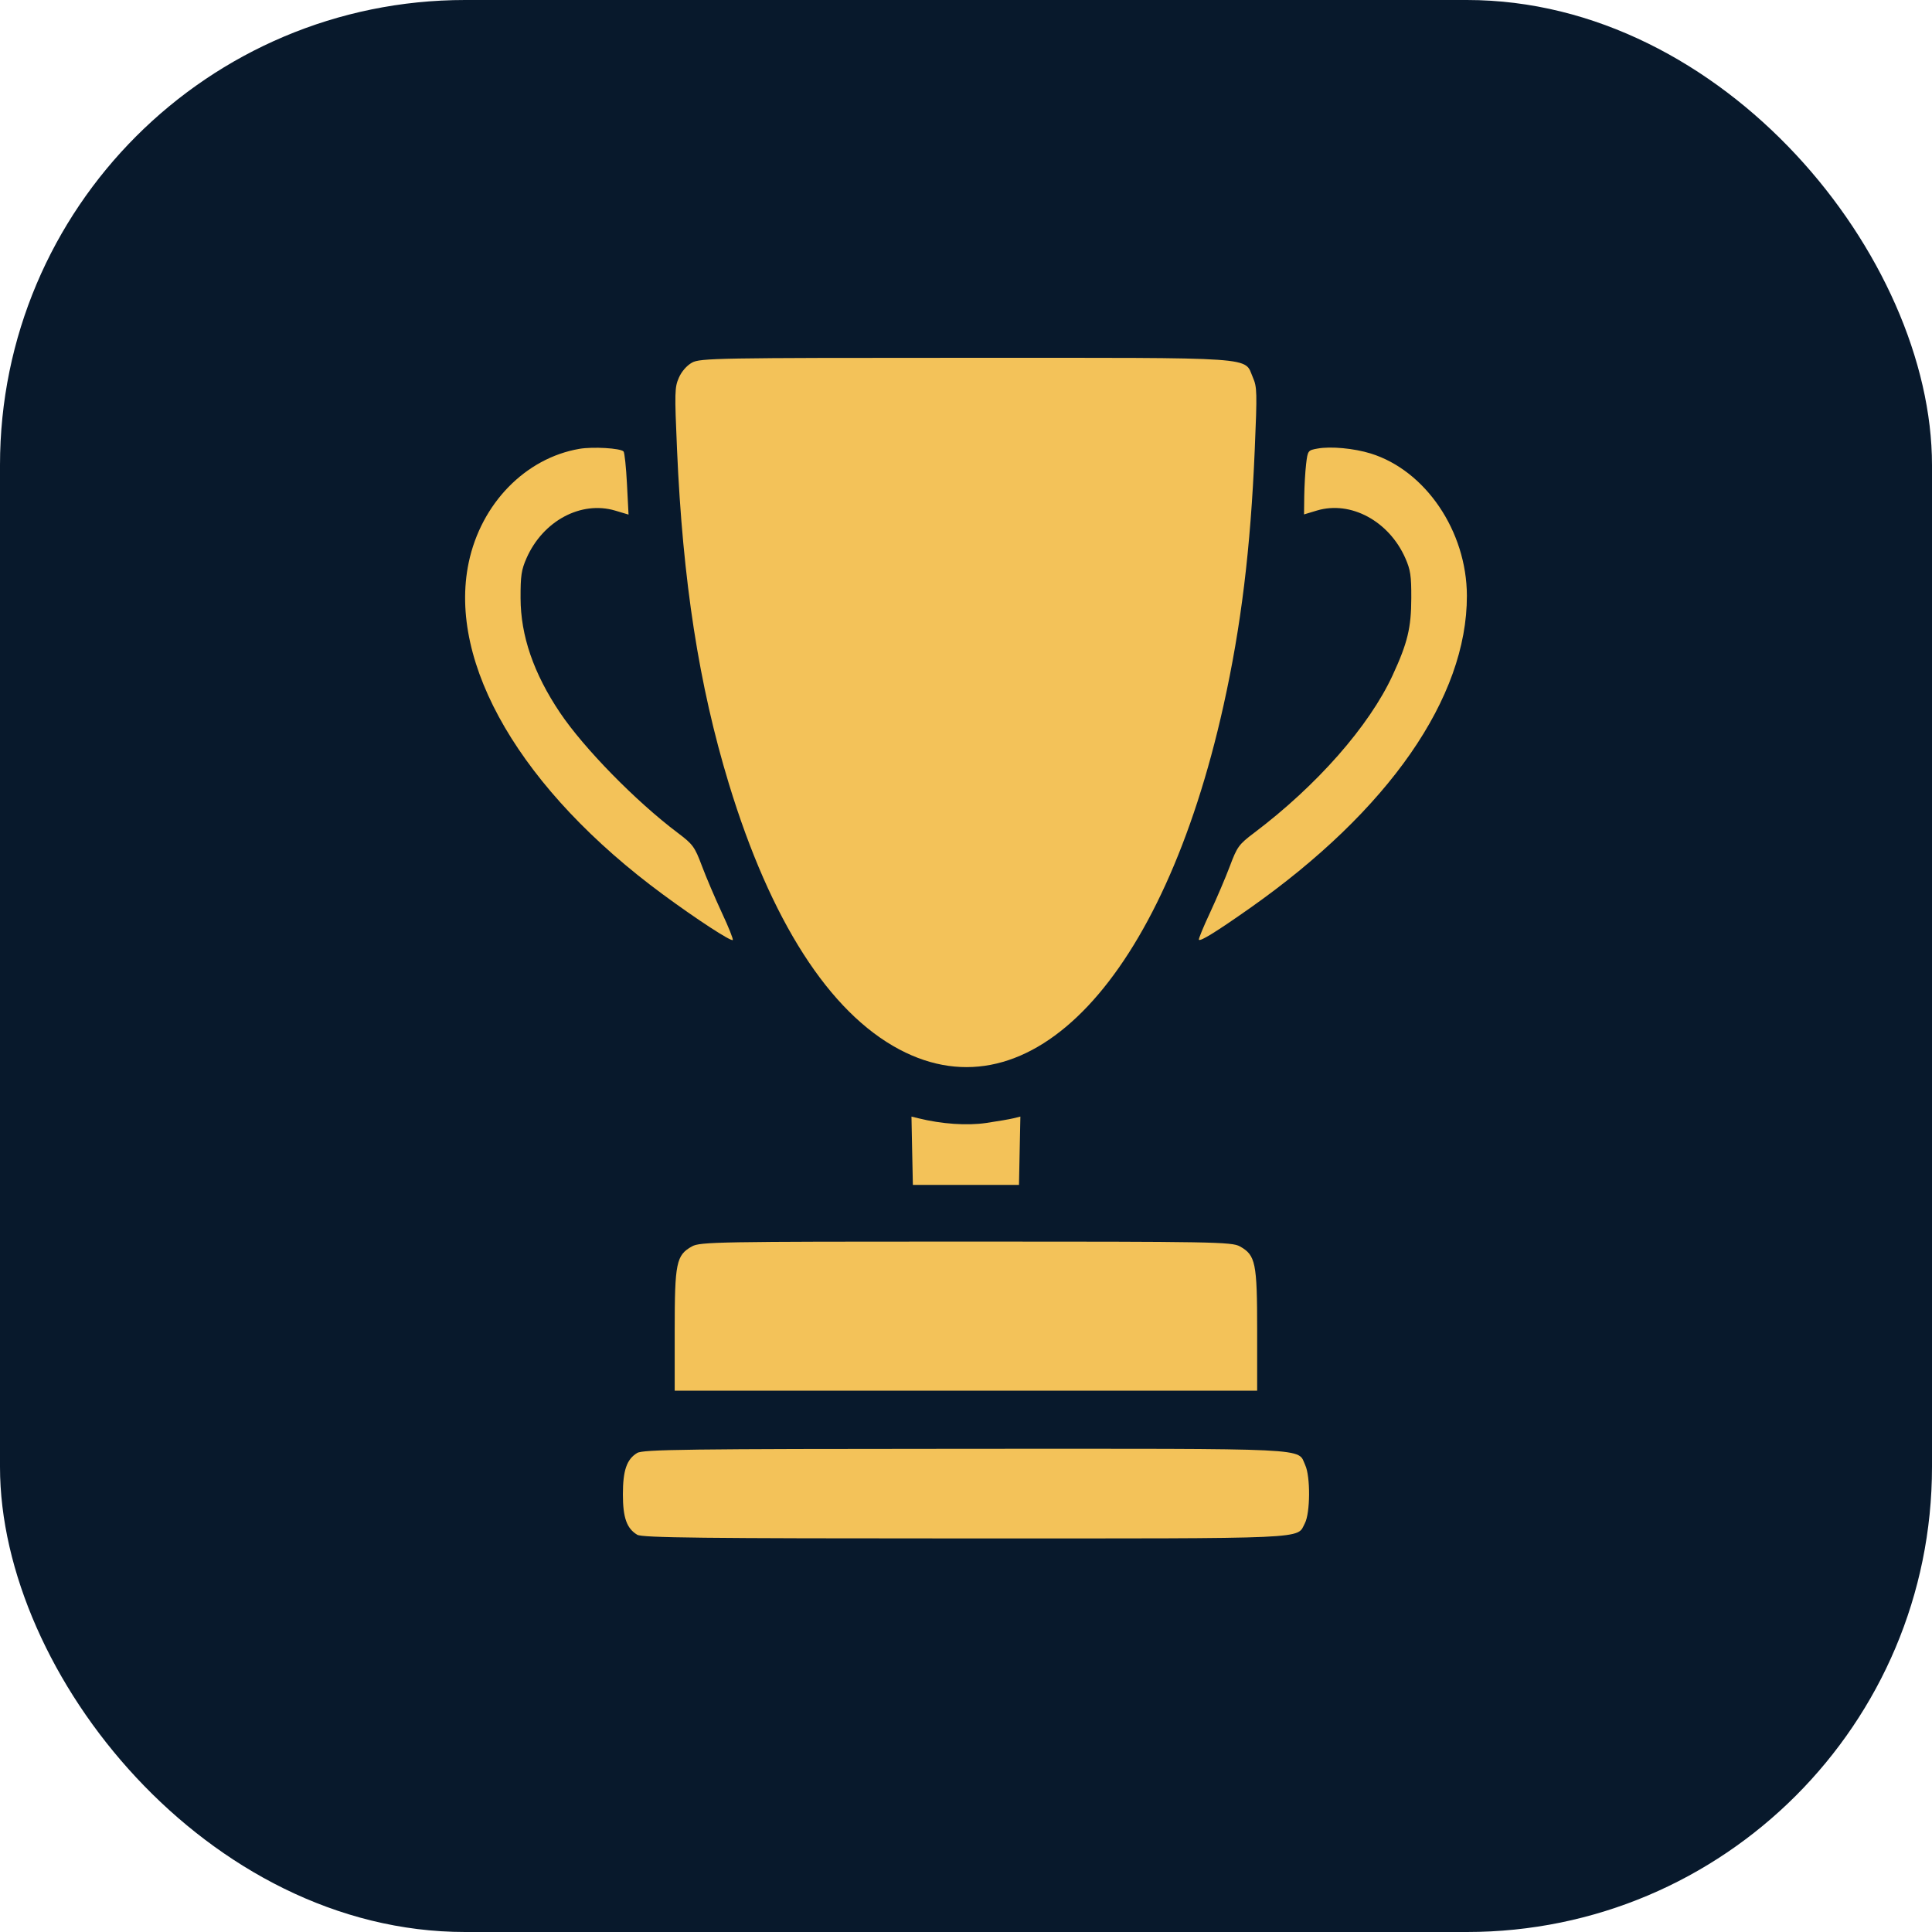 <svg width="54" height="54" viewBox="0 0 54 54" fill="none" xmlns="http://www.w3.org/2000/svg">
<rect width="54" height="54" rx="13" fill="#08192C"/>
<path fill-rule="evenodd" clip-rule="evenodd" d="M19.341 10.136C19.195 10.217 19.05 10.384 18.974 10.558C18.857 10.827 18.853 10.96 18.923 12.565C19.083 16.243 19.535 19.156 20.371 21.902C21.539 25.738 23.179 28.294 25.137 29.332C28.804 31.277 32.497 27.361 34.196 19.726C34.689 17.511 34.954 15.341 35.071 12.561C35.139 10.962 35.135 10.818 35.02 10.554C34.762 9.963 35.31 10.001 26.998 10.001C20.076 10.001 19.567 10.009 19.341 10.136ZM16.196 12.545C14.686 12.804 13.448 14.074 13.101 15.72C12.505 18.55 14.576 22.09 18.533 25.003C19.482 25.702 20.436 26.323 20.481 26.273C20.5 26.252 20.362 25.908 20.175 25.509C19.989 25.109 19.738 24.522 19.619 24.204C19.417 23.666 19.369 23.6 18.941 23.277C17.772 22.397 16.321 20.915 15.651 19.918C14.915 18.823 14.552 17.768 14.55 16.716C14.548 16.091 14.573 15.926 14.717 15.6C15.177 14.557 16.241 13.988 17.196 14.272L17.568 14.383L17.524 13.528C17.5 13.058 17.457 12.648 17.428 12.618C17.34 12.526 16.57 12.481 16.196 12.545ZM36.828 12.537C36.557 12.585 36.551 12.593 36.506 12.972C36.481 13.184 36.458 13.588 36.454 13.868L36.448 14.378L36.81 14.269C37.754 13.988 38.821 14.563 39.279 15.6C39.423 15.926 39.448 16.091 39.446 16.716C39.444 17.548 39.343 17.969 38.923 18.877C38.269 20.293 36.809 21.954 35.055 23.277C34.627 23.6 34.579 23.666 34.377 24.204C34.258 24.522 34.007 25.109 33.821 25.509C33.634 25.908 33.494 26.249 33.509 26.267C33.554 26.317 34.001 26.04 34.931 25.386C38.815 22.653 41.007 19.498 41 16.651C40.996 14.85 39.846 13.151 38.311 12.675C37.845 12.531 37.196 12.47 36.828 12.537ZM25.495 32.164L25.515 33.119H26.998H28.481L28.5 32.164L28.52 31.209L28.328 31.256C28.223 31.282 27.88 31.341 27.567 31.387C27.031 31.466 26.324 31.418 25.668 31.256L25.476 31.209L25.495 32.164ZM19.341 34.837C18.901 35.083 18.858 35.291 18.858 37.191L18.858 38.87H26.998H35.138L35.138 37.191C35.138 35.291 35.095 35.083 34.655 34.837C34.429 34.711 33.92 34.702 26.998 34.702C20.076 34.702 19.567 34.711 19.341 34.837ZM17.807 40.612C17.517 40.788 17.41 41.099 17.41 41.768C17.41 42.419 17.517 42.721 17.811 42.897C17.951 42.981 19.634 43 26.998 43C36.771 43 36.235 43.024 36.471 42.577C36.623 42.288 36.63 41.272 36.482 40.952C36.255 40.462 36.858 40.491 26.984 40.494C19.169 40.497 17.971 40.512 17.807 40.612Z" fill="#F3C259"/>
</svg>
